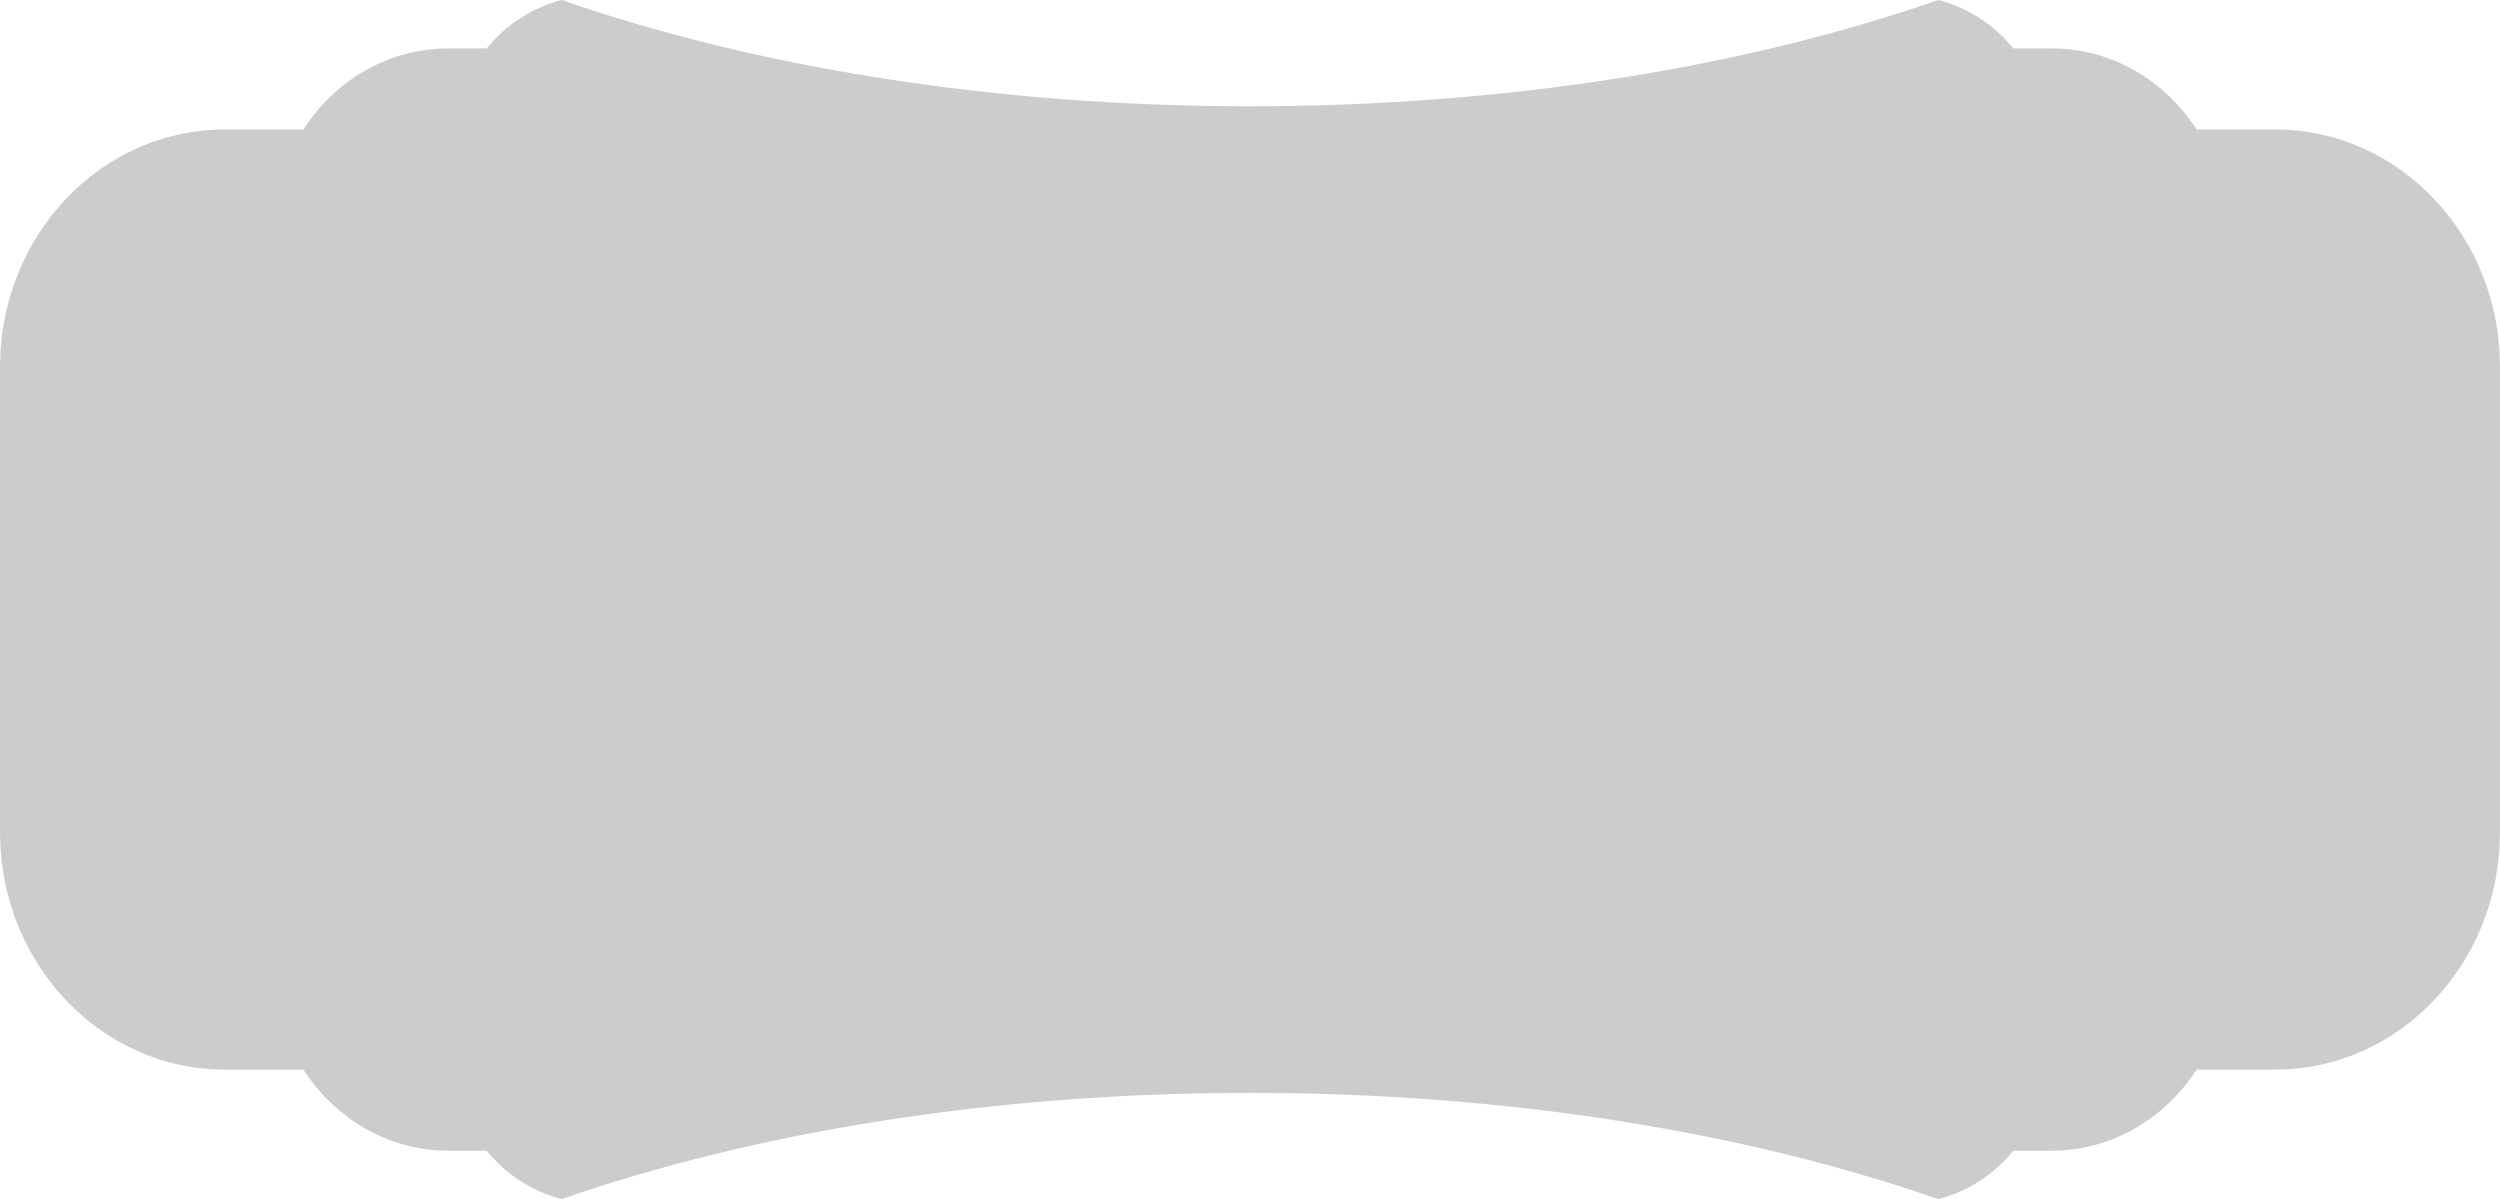 <?xml version="1.0" encoding="utf-8"?>
<!-- Generator: Adobe Illustrator 16.0.0, SVG Export Plug-In . SVG Version: 6.00 Build 0)  -->
<!DOCTYPE svg PUBLIC "-//W3C//DTD SVG 1.1//EN" "http://www.w3.org/Graphics/SVG/1.1/DTD/svg11.dtd">
<svg version="1.1" id="artboard" xmlns="http://www.w3.org/2000/svg" xmlns:xlink="http://www.w3.org/1999/xlink" x="0px" y="0px"
	 width="450px" height="215.838px" viewBox="0 0 450 215.838" enable-background="new 0 0 450 215.838" xml:space="preserve">
<path id="cutcontour" fill="#CCCCCC" d="M0,104.264v45.519c0,23.602,18.103,42.746,40.42,42.746h14.193
	c5.689,8.797,15.25,14.6,26.103,14.6h6.882c3.482,4.241,8.162,7.344,13.504,8.71c34.579-12.018,77.451-19.122,123.896-19.122
	c46.443,0,89.32,7.104,123.899,19.122c5.337-1.366,10.022-4.469,13.504-8.71h6.877c10.857,0,20.425-5.803,26.108-14.6h14.188
	c22.322,0,40.426-19.145,40.426-42.746V66.051c0-23.597-18.104-42.742-40.426-42.742h-14.188
	c-5.684-8.818-15.251-14.594-26.108-14.594h-6.877C358.92,4.453,354.234,1.361,348.897,0
	c-34.568,12.013-77.456,19.128-123.888,19.128c-46.457,0-89.317-7.116-123.907-19.128C95.771,1.351,91.08,4.453,87.598,8.715h-6.882
	c-10.853,0-20.414,5.776-26.103,14.594H40.42C18.103,23.31,0,42.454,0,66.051V104.264z"/>
</svg>
